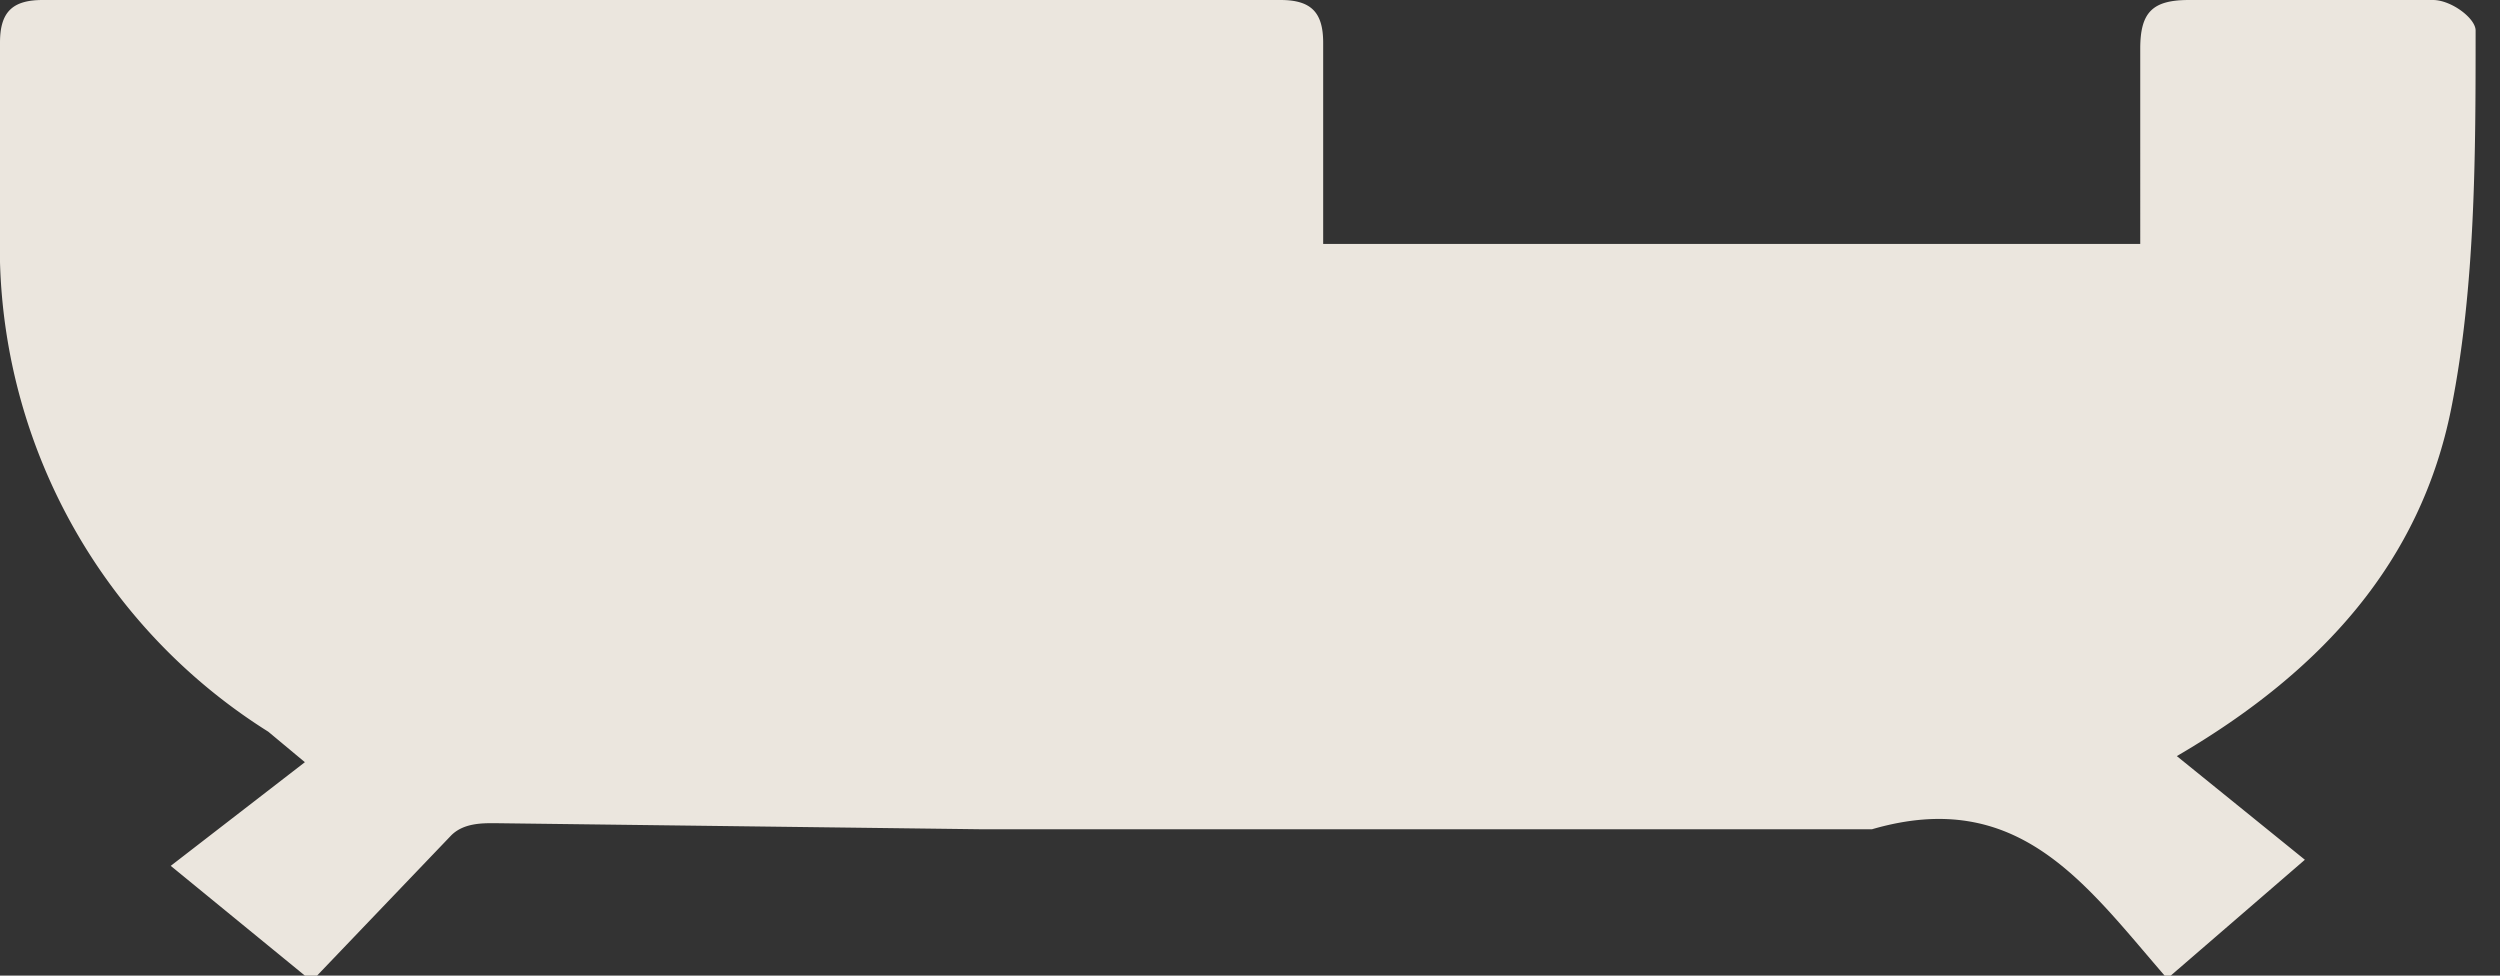 <svg width="41" height="16" fill="none" xmlns="http://www.w3.org/2000/svg"><rect width="100%" height="100%" fill="#333333" stroke="none"/><path opacity=".9" d="m5 16-2.2-1.8L5 12.5l-.6-.5A9.4 9.4 0 0 1 0 4.3V.7C0 .2.2 0 .7 0H21c.5 0 .7.2.7.7V4h13.4V.8c0-.6.2-.8.8-.8h4c.3 0 .7.3.7.5 0 2 0 4.2-.4 6.2-.5 2.5-2.1 4.3-4.5 5.7l2.1 1.7-2.2 1.9h-.1c-1.3-1.5-2.4-3.1-4.8-2.4H16.1l-8-.1c-.2 0-.5 0-.7.2L5.2 16H5Z" fill="#FFFAF1"/></svg>